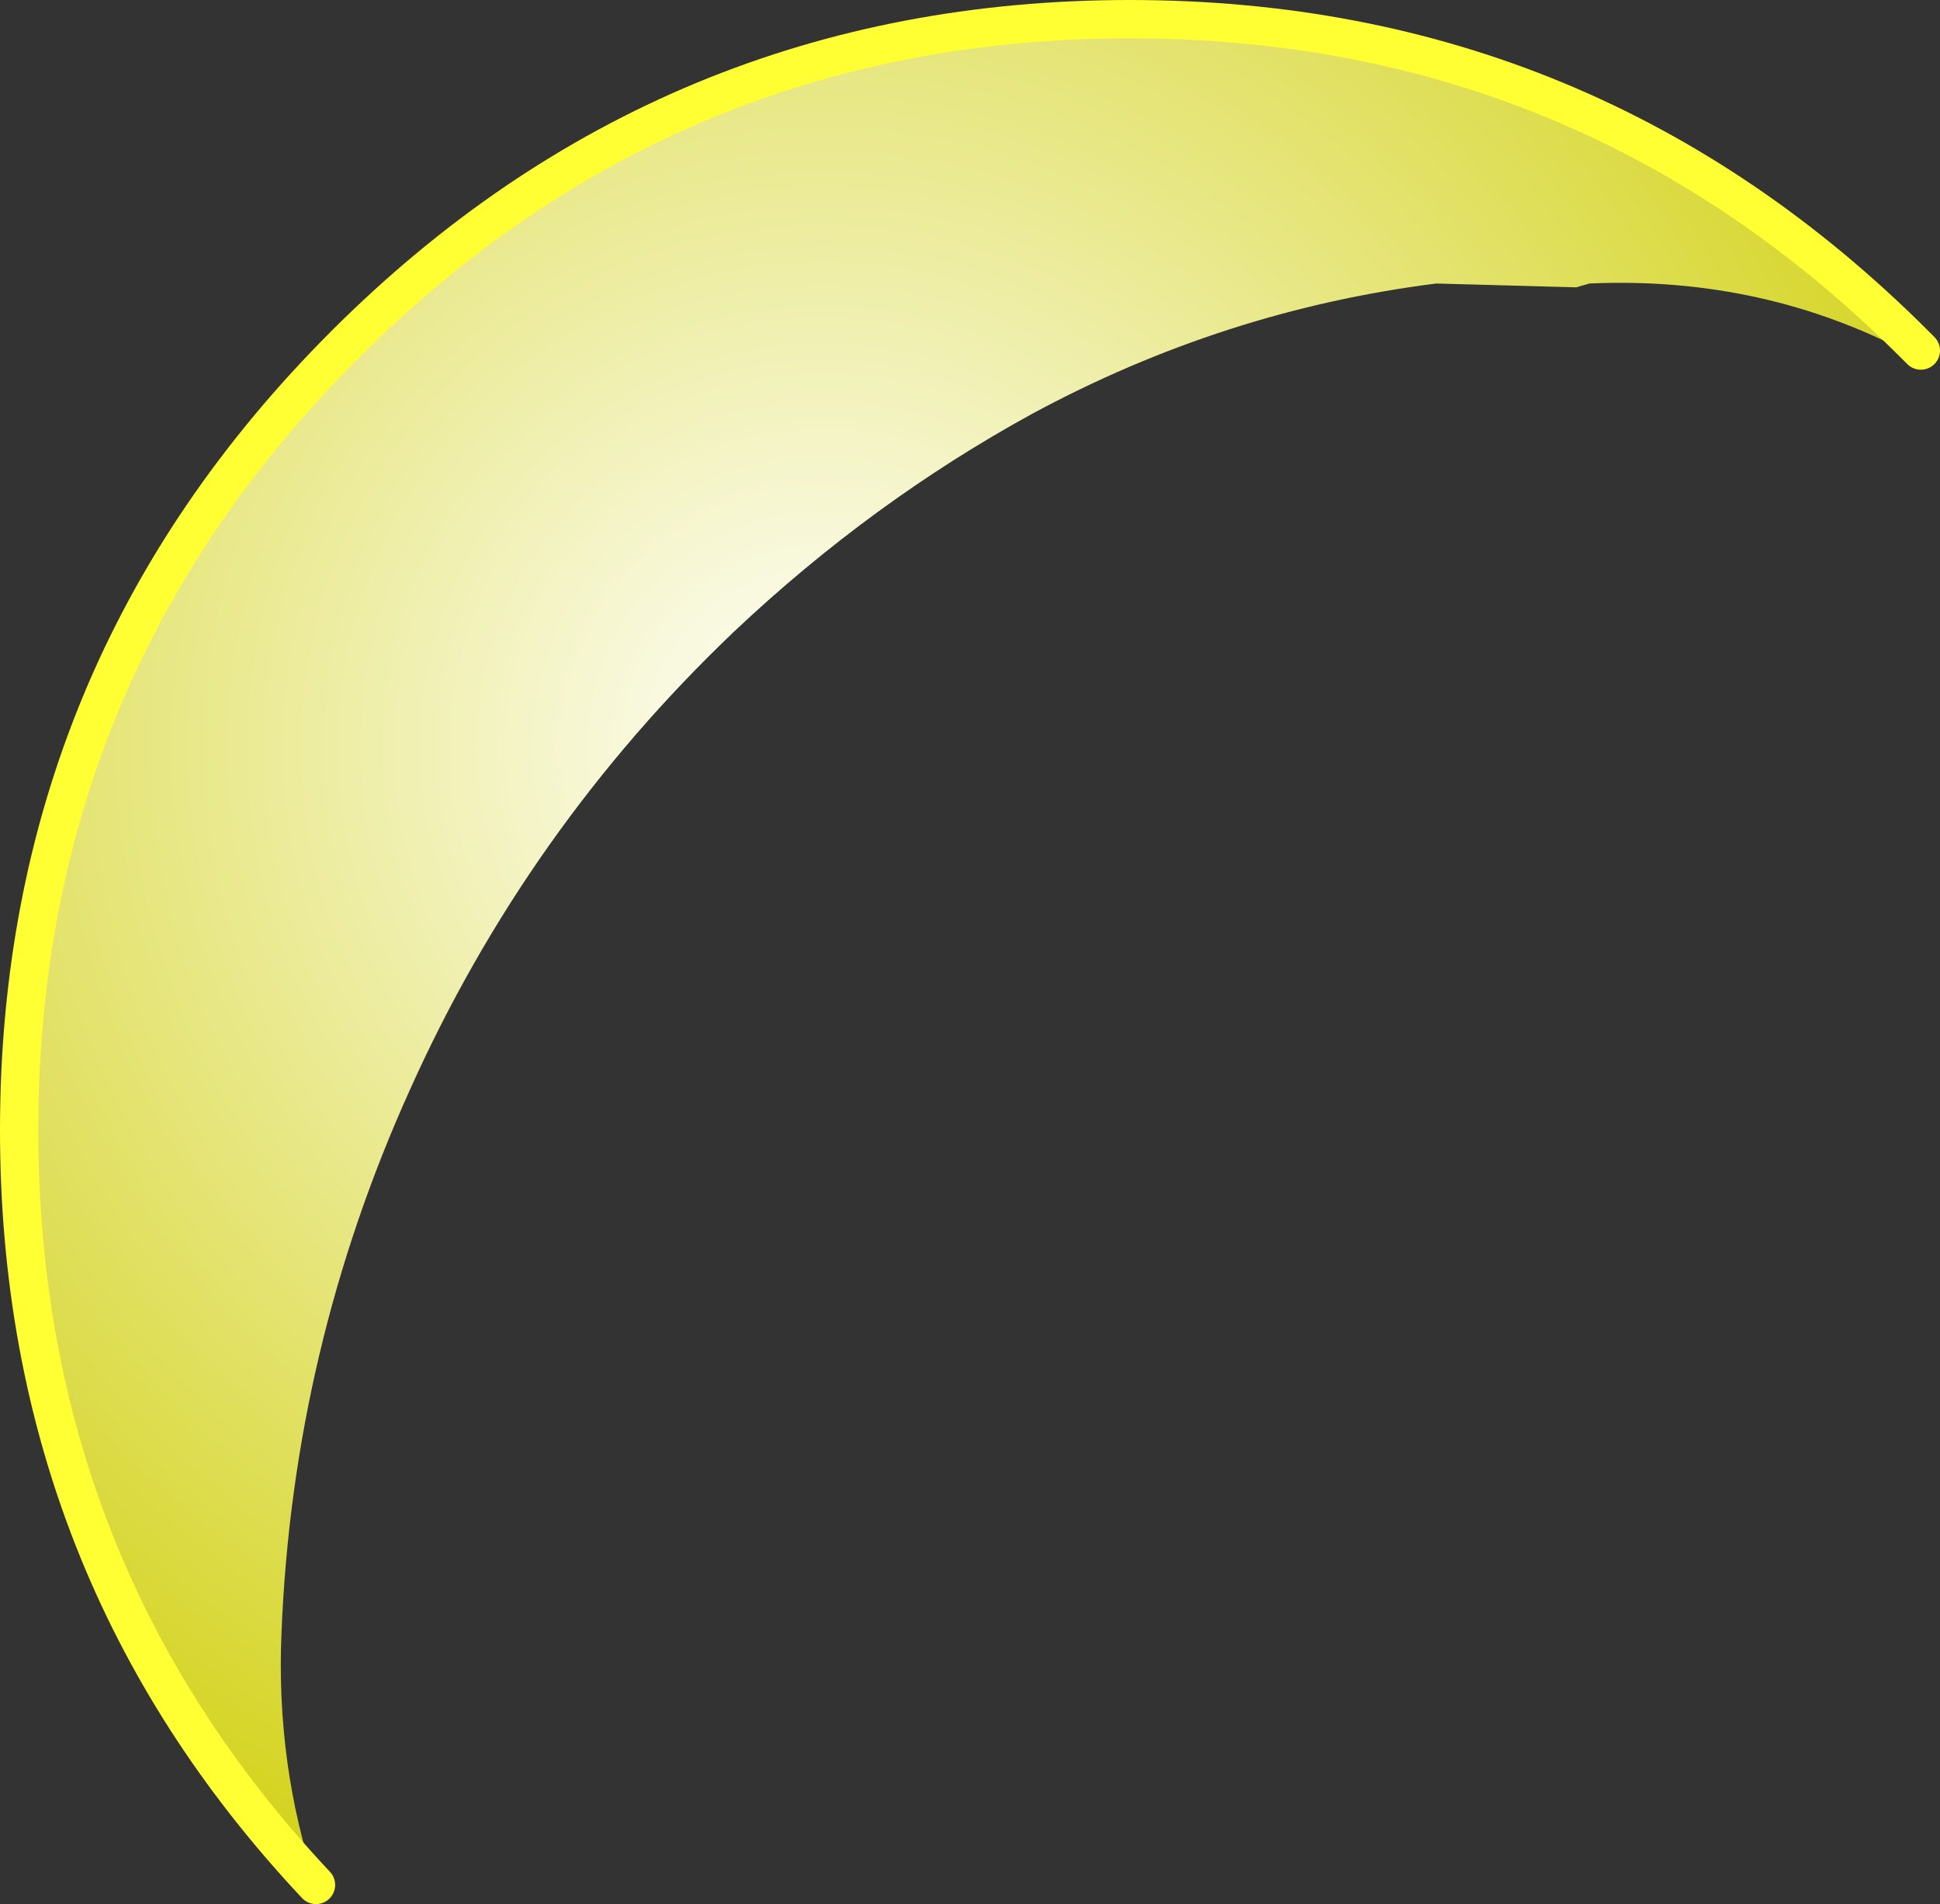 <?xml version="1.0" encoding="UTF-8" standalone="no"?>
<svg xmlns:xlink="http://www.w3.org/1999/xlink" height="49.7px" width="50.65px" xmlns="http://www.w3.org/2000/svg">
  <rect width="100%" height="100%" fill="#333333" stroke="none"/>
  <g transform="matrix(1.0, 0.0, 0.0, 1.0, 29.0, 29.55)">
    <path d="M21.15 -20.4 L21.05 -20.3 20.9 -20.3 Q17.05 -22.35 12.5 -22.15 L12.15 -22.05 8.5 -22.15 Q2.95 -21.45 -2.05 -18.75 -6.25 -16.45 -9.85 -13.05 -15.25 -7.9 -18.3 -1.1 -21.35 5.65 -21.65 13.05 -21.8 16.5 -20.75 19.65 -28.5 11.4 -28.5 -0.05 -28.5 -12.05 -20.0 -20.55 -11.5 -29.05 0.5 -29.05 12.5 -29.05 21.0 -20.55 L21.15 -20.4" fill="url(#gradient0)" fill-rule="evenodd" stroke="none"/>
    <path d="M21.15 -20.4 L21.0 -20.55 Q12.5 -29.05 0.5 -29.05 -11.5 -29.05 -20.0 -20.55 -28.5 -12.05 -28.5 -0.05 -28.5 11.4 -20.75 19.65" fill="none" stroke="#ffff33" stroke-linecap="round" stroke-linejoin="round" stroke-width="1.0"/>
  </g>
  <defs>
    <radialGradient cx="0" cy="0" gradientTransform="matrix(0.052, 0.0, 0.0, 0.052, -7.5, -10.05)" gradientUnits="userSpaceOnUse" id="gradient0" r="819.2" spreadMethod="pad">
      <stop offset="0.0" stop-color="#ffffff"/>
      <stop offset="0.816" stop-color="#d0cf09"/>
      <stop offset="1.0" stop-color="#fcf4a7"/>
    </radialGradient>
  </defs>
</svg>
